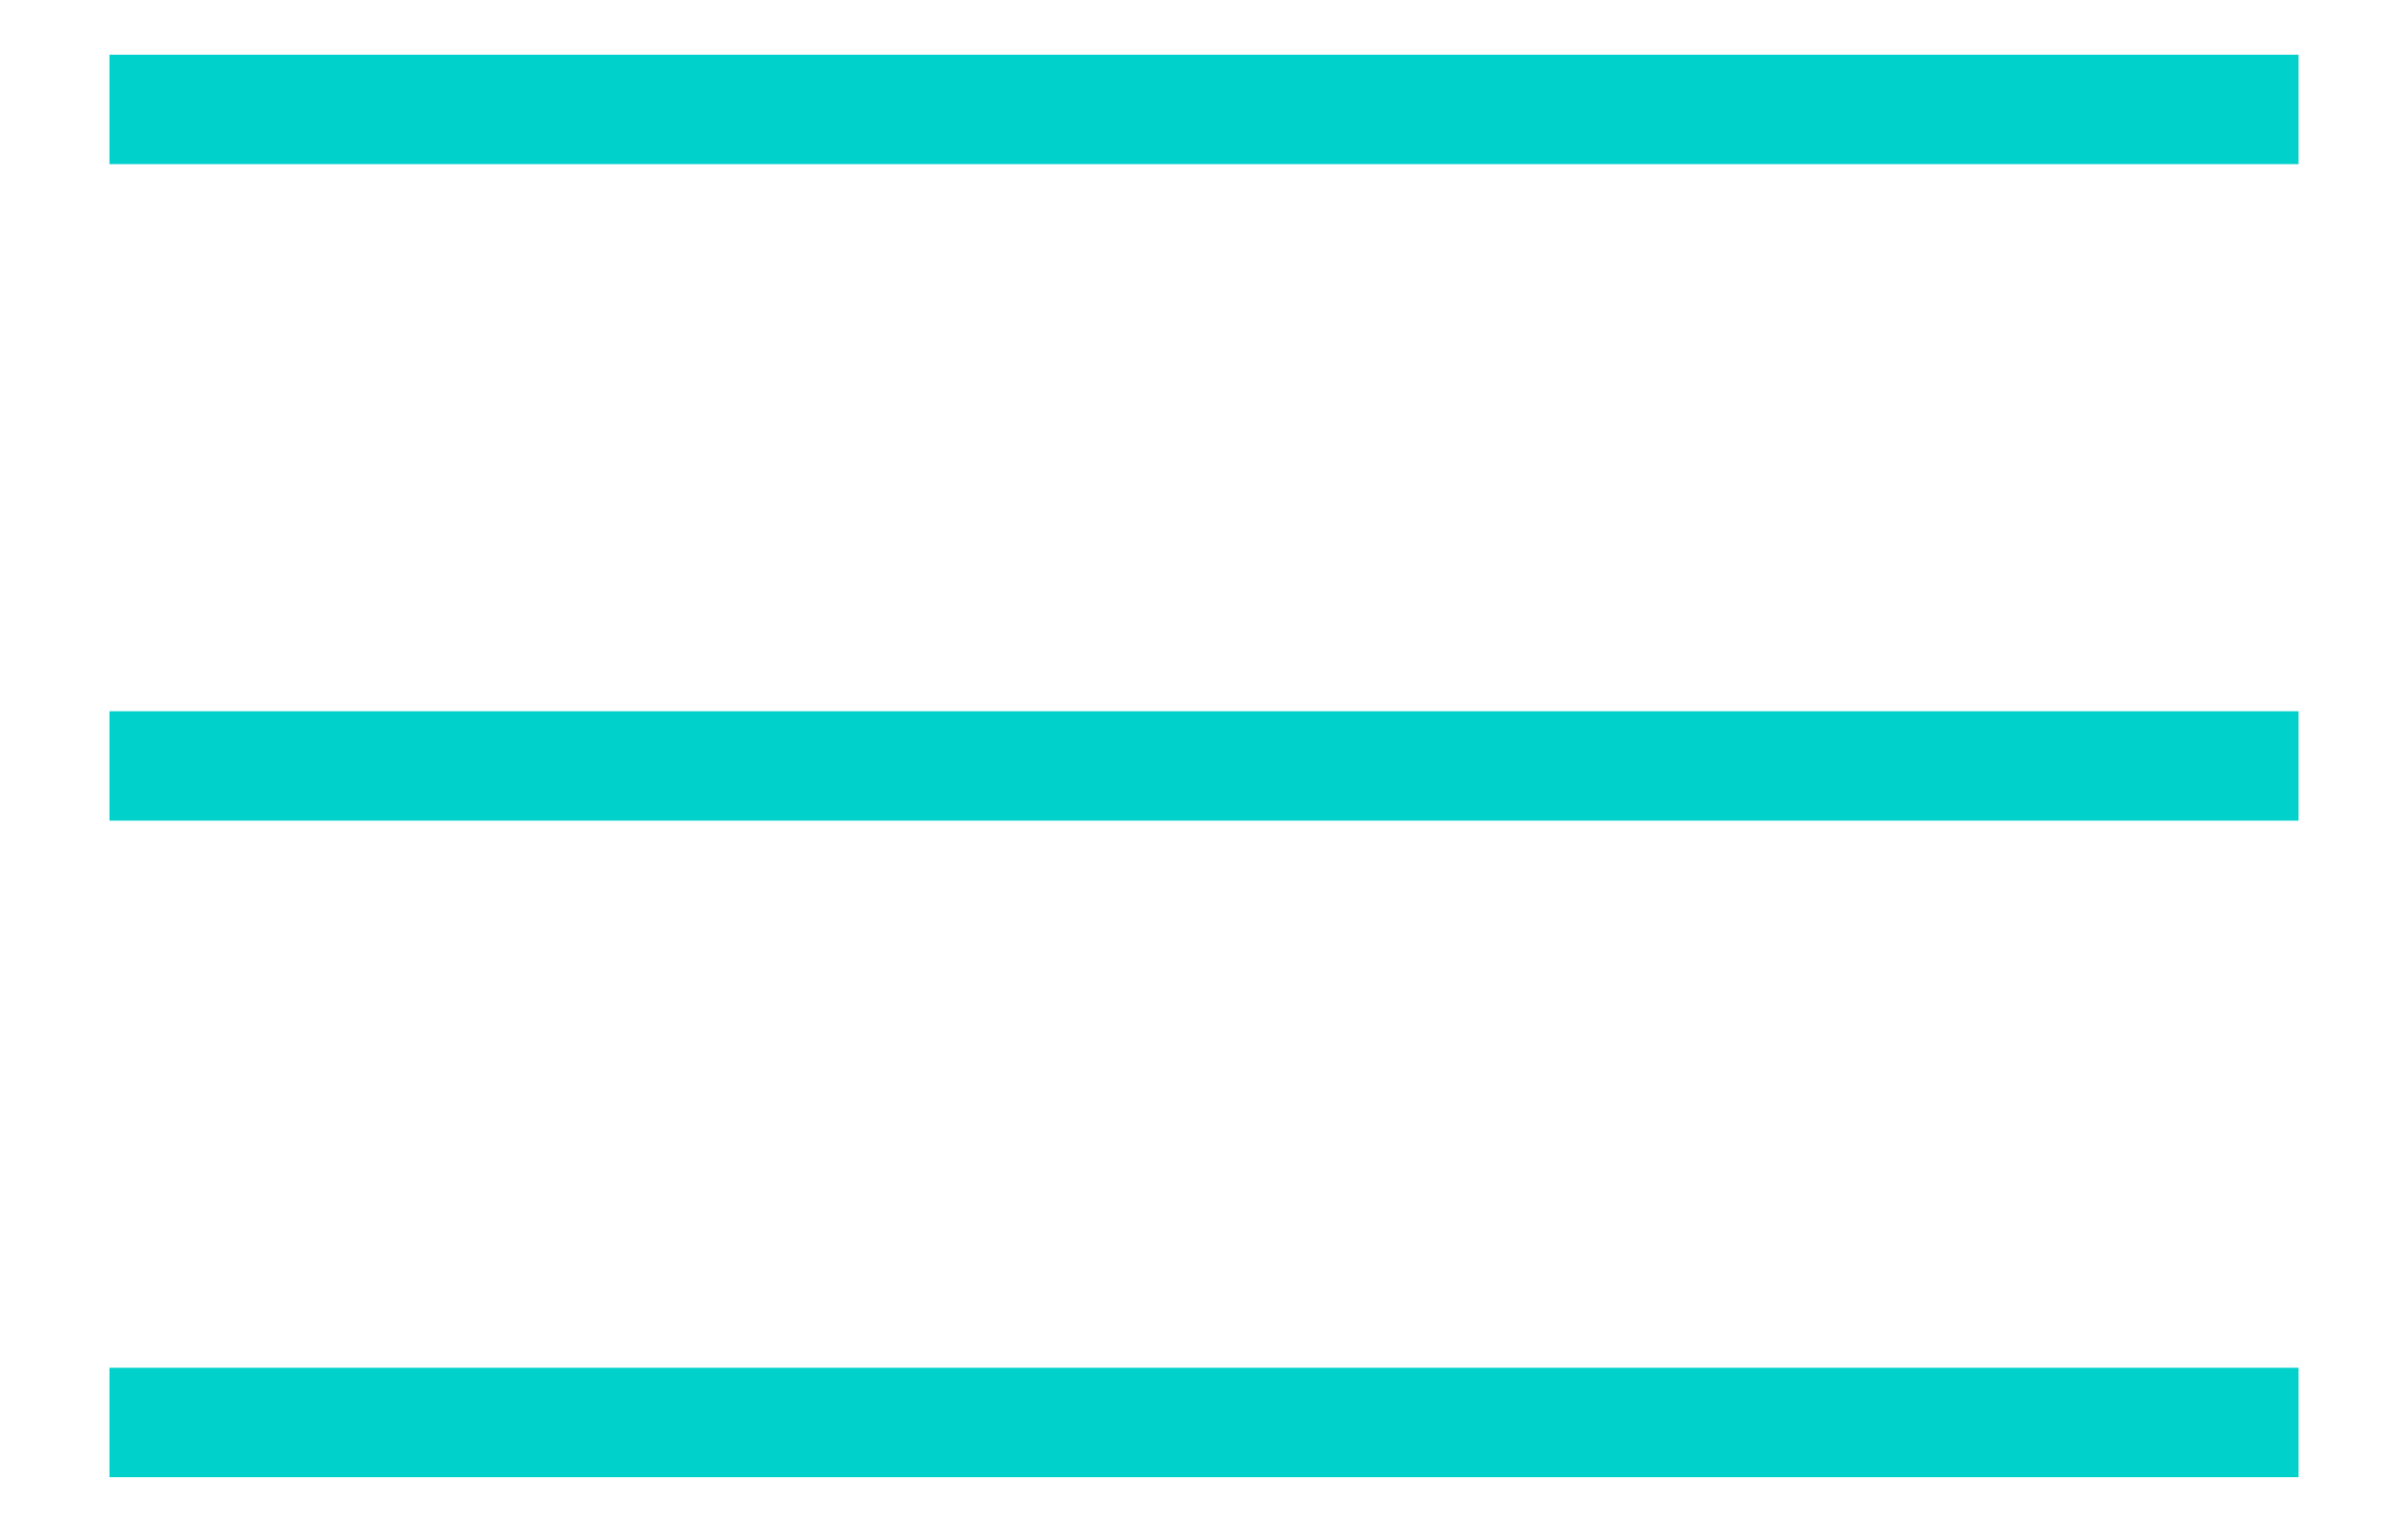 <?xml version="1.0" encoding="UTF-8"?> <svg xmlns="http://www.w3.org/2000/svg" viewBox="1978 2487 44 28" width="44" height="28"><line color="rgb(51, 51, 51)" font-size-adjust="none" stroke-miterlimit="10" stroke-width="2" stroke="#00d1ca" fill="none" x1="1980" y1="2489" x2="2020" y2="2489" id="tSvg14c91060663" title="Line 1" fill-opacity="1" stroke-opacity="1"></line><line color="rgb(51, 51, 51)" font-size-adjust="none" stroke-miterlimit="10" stroke-width="2" stroke="#00d1ca" fill="none" x1="1980" y1="2501" x2="2020" y2="2501" id="tSvg865cf38405" title="Line 2" fill-opacity="1" stroke-opacity="1"></line><line color="rgb(51, 51, 51)" font-size-adjust="none" stroke-miterlimit="10" stroke-width="2" stroke="#00d1ca" fill="none" x1="1980" y1="2513" x2="2020" y2="2513" id="tSvg7aaa4e5e8c" title="Line 3" fill-opacity="1" stroke-opacity="1"></line><defs></defs></svg> 